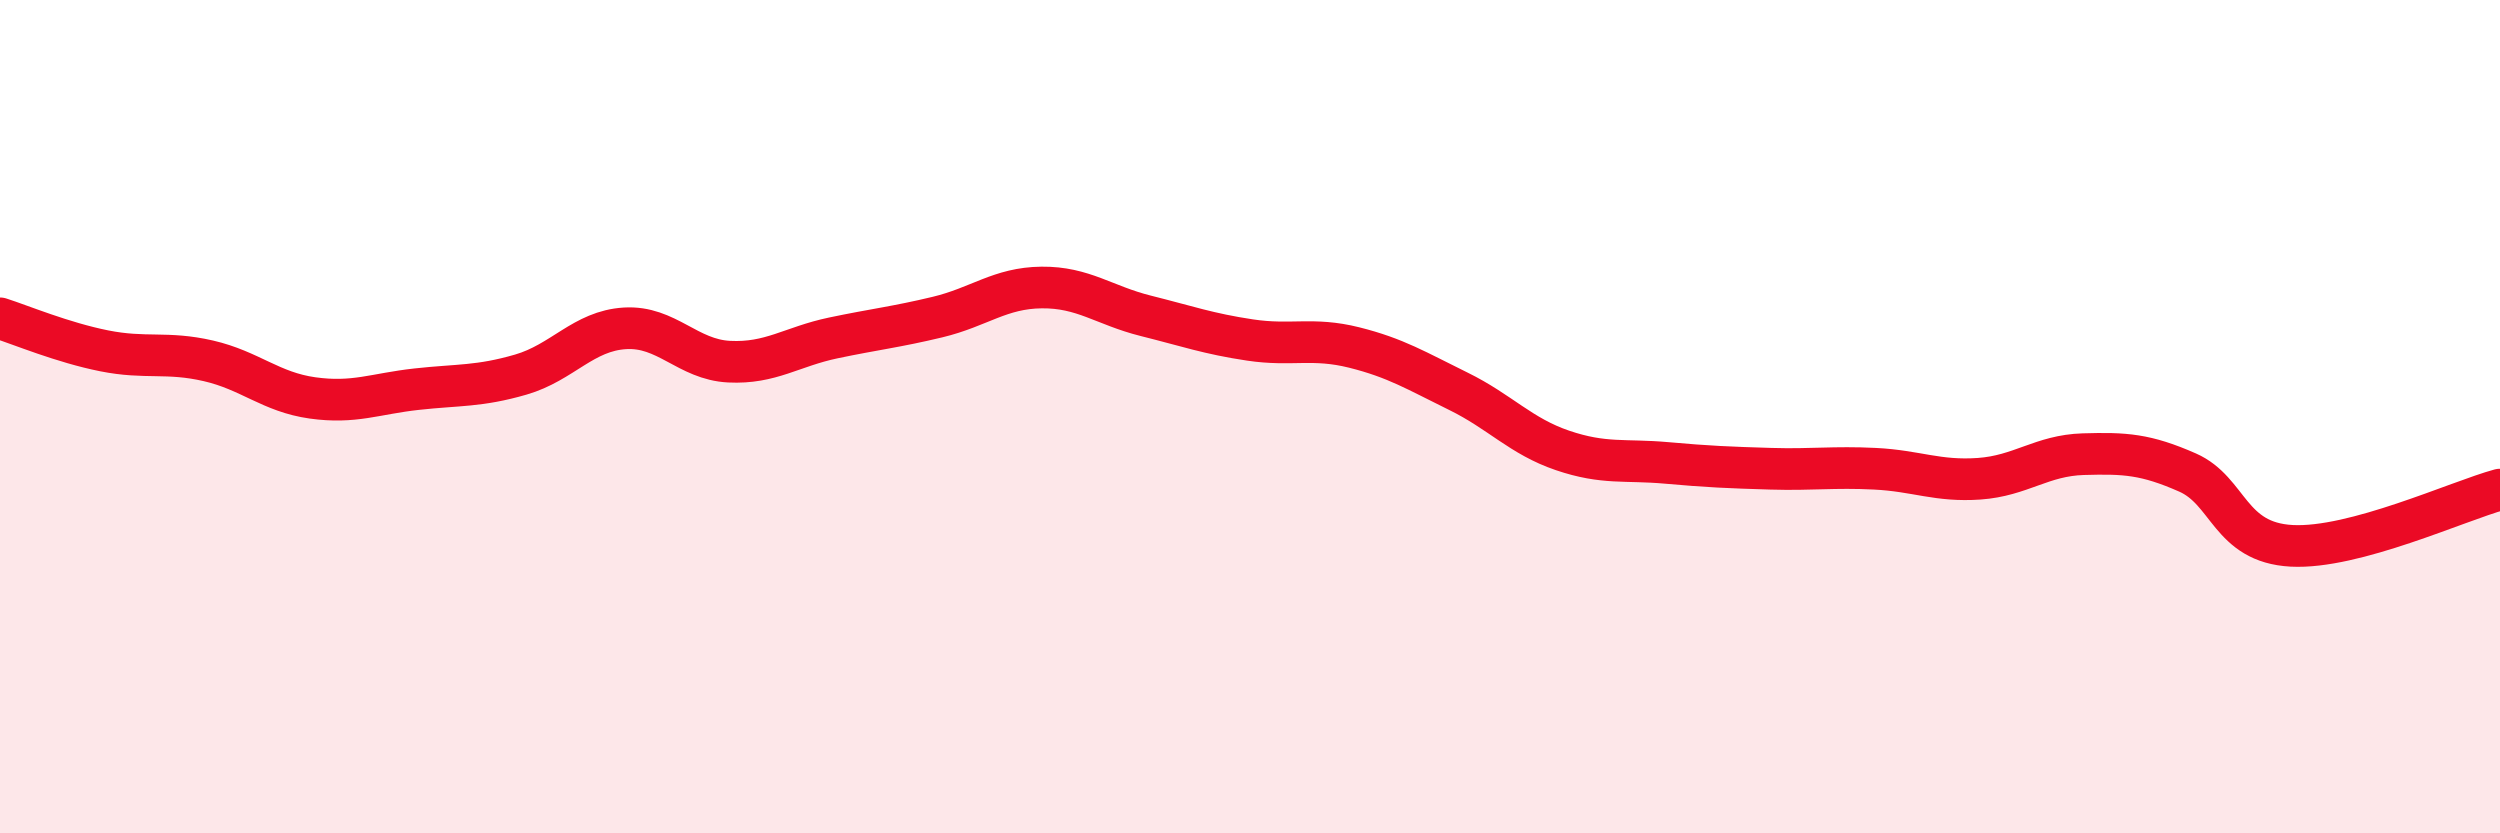 
    <svg width="60" height="20" viewBox="0 0 60 20" xmlns="http://www.w3.org/2000/svg">
      <path
        d="M 0,7.64 C 0.5,7.8 1.5,8.22 2.5,8.42 C 3.5,8.62 4,8.43 5,8.66 C 6,8.89 6.5,9.41 7.5,9.55 C 8.5,9.69 9,9.45 10,9.34 C 11,9.23 11.5,9.28 12.5,8.99 C 13.5,8.7 14,7.94 15,7.88 C 16,7.82 16.5,8.63 17.5,8.68 C 18.5,8.73 19,8.32 20,8.11 C 21,7.9 21.5,7.85 22.5,7.61 C 23.5,7.37 24,6.91 25,6.9 C 26,6.89 26.5,7.33 27.5,7.58 C 28.5,7.83 29,8.01 30,8.16 C 31,8.31 31.5,8.09 32.5,8.34 C 33.5,8.59 34,8.9 35,9.39 C 36,9.88 36.5,10.47 37.5,10.81 C 38.5,11.15 39,11.02 40,11.11 C 41,11.2 41.5,11.22 42.5,11.25 C 43.5,11.28 44,11.2 45,11.25 C 46,11.3 46.5,11.56 47.5,11.49 C 48.5,11.42 49,10.93 50,10.9 C 51,10.87 51.5,10.9 52.5,11.34 C 53.5,11.78 53.5,13.02 55,13.1 C 56.5,13.18 59,12.02 60,11.75L60 20L0 20Z"
        fill="#EB0A25"
        opacity="0.1"
        stroke-linecap="round"
        stroke-linejoin="round"
      />
      <path
        d="M 0,7.64 C 0.5,7.8 1.5,8.22 2.5,8.42 C 3.5,8.62 4,8.43 5,8.66 C 6,8.89 6.5,9.41 7.5,9.55 C 8.5,9.69 9,9.45 10,9.34 C 11,9.23 11.5,9.28 12.5,8.99 C 13.5,8.7 14,7.94 15,7.88 C 16,7.82 16.5,8.63 17.5,8.68 C 18.5,8.73 19,8.32 20,8.11 C 21,7.9 21.5,7.85 22.5,7.61 C 23.5,7.37 24,6.91 25,6.9 C 26,6.89 26.5,7.33 27.5,7.58 C 28.5,7.83 29,8.01 30,8.16 C 31,8.31 31.5,8.09 32.5,8.34 C 33.5,8.59 34,8.9 35,9.39 C 36,9.88 36.5,10.47 37.5,10.81 C 38.5,11.15 39,11.02 40,11.11 C 41,11.2 41.5,11.22 42.5,11.25 C 43.5,11.28 44,11.2 45,11.25 C 46,11.3 46.5,11.56 47.5,11.49 C 48.5,11.42 49,10.93 50,10.9 C 51,10.87 51.5,10.9 52.5,11.34 C 53.5,11.78 53.5,13.02 55,13.1 C 56.5,13.18 59,12.02 60,11.75"
        stroke="#EB0A25"
        stroke-width="1"
        fill="none"
        stroke-linecap="round"
        stroke-linejoin="round"
      />
    </svg>
  